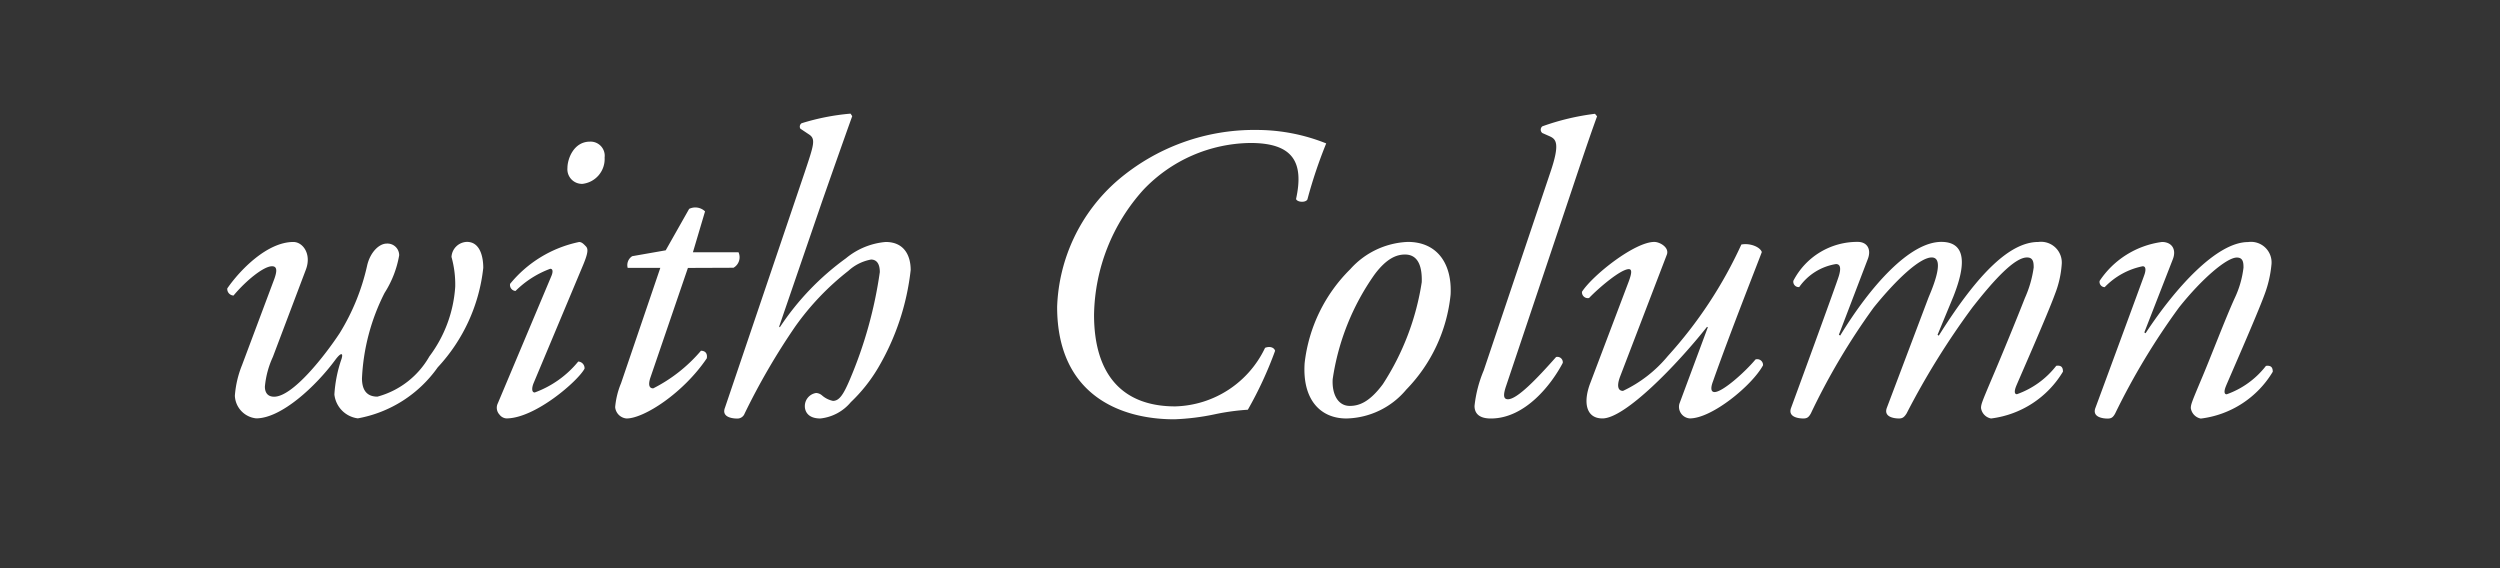 <svg xmlns="http://www.w3.org/2000/svg" width="110" height="25"><path fill="#343434" d="M0 0h110v25H0z"/><path d="M12.024 12.396c.167-.423.2-.681-.055-.681-.367 0-1.14.626-1.694 1.289a.29.29 0 01-.275-.313c.571-.828 1.766-2.044 2.907-2.044.423 0 .81.535.552 1.215l-1.454 3.846a3.974 3.974 0 00-.35 1.305c0 .221.092.442.406.442.827 0 2.243-1.821 2.887-2.8a9.649 9.649 0 001.2-2.944c.129-.606.532-.993.864-.993a.515.515 0 01.552.514 4.489 4.489 0 01-.643 1.657 9.209 9.209 0 00-.994 3.754c0 .552.238.809.68.809a3.75 3.75 0 002.283-1.766 5.725 5.725 0 001.14-3.073 4.5 4.5 0 00-.164-1.306.7.7 0 01.68-.664c.589 0 .718.681.718 1.141a7.633 7.633 0 01-2.005 4.38 5.5 5.5 0 01-3.515 2.244 1.19 1.19 0 01-1.031-1.049 5.816 5.816 0 01.313-1.563c.092-.295-.037-.276-.258.018-.864 1.178-2.392 2.594-3.495 2.594a1.046 1.046 0 01-.939-.993 4.452 4.452 0 01.313-1.344zm12.224-.22c.09-.2.09-.35-.037-.35a4.246 4.246 0 00-1.528.976.261.261 0 01-.238-.313 5.314 5.314 0 013.036-1.841c.129 0 .219.112.293.186.11.11.11.276-.109.808l-2.191 5.227c-.074.183-.092.4.055.4a4.431 4.431 0 001.913-1.361.292.292 0 01.278.313c-.278.532-2.172 2.189-3.441 2.189a.413.413 0 01-.3-.166.442.442 0 01-.074-.5zm2.355-5.244a1.1 1.1 0 01-.975 1.158.643.643 0 01-.661-.7c0-.4.275-1.158.993-1.158a.622.622 0 01.643.7zm3.665 4.857l-1.655 4.839c-.112.35-.02.46.129.46a6.762 6.762 0 002.1-1.655c.183 0 .293.11.258.331-1.031 1.528-2.761 2.649-3.533 2.649a.55.55 0 01-.5-.5 3.535 3.535 0 01.258-1.048l1.729-5.079h-1.436a.464.464 0 01.2-.514l1.473-.258 1.031-1.823a.617.617 0 01.7.11l-.534 1.8h2.007a.531.531 0 01-.221.68zm5.134-4.195c.405-1.215.5-1.473.2-1.675l-.387-.258a.18.18 0 01.055-.238A10.085 10.085 0 0137.424 5l.074.11c-.37 1.029-.957 2.7-1.326 3.753l-1.895 5.521v-.02l.035.037a11.687 11.687 0 012.909-3.036 3.162 3.162 0 011.749-.718c.808 0 1.1.589 1.1 1.234a10.838 10.838 0 01-1.434 4.306 6.965 6.965 0 01-1.2 1.508 2.018 2.018 0 01-1.342.718c-.607 0-.681-.387-.681-.534a.583.583 0 01.5-.588.435.435 0 01.258.109 1.063 1.063 0 00.479.239c.276 0 .46-.276.735-.92a18.822 18.822 0 001.327-4.747c0-.35-.129-.552-.387-.552a2.012 2.012 0 00-1 .5 11.646 11.646 0 00-2.335 2.447 29.609 29.609 0 00-2.226 3.828.338.338 0 01-.331.221c-.2 0-.7-.055-.534-.479zM58.353 6.31a20.709 20.709 0 00-.827 2.465c-.075.149-.442.129-.5-.017.35-1.6-.11-2.467-2.007-2.467a6.6 6.6 0 00-4.71 2.06 8.4 8.4 0 00-2.171 5.5c0 2.614 1.234 4.03 3.57 4.03a4.505 4.505 0 003.955-2.576c.184-.074.387-.037.442.129a16.837 16.837 0 01-1.2 2.594 10.09 10.09 0 00-1.454.2 10.271 10.271 0 01-1.784.221c-2.392 0-5.153-1.086-5.153-4.949a7.714 7.714 0 012.633-5.538 9.241 9.241 0 016.182-2.244 8.212 8.212 0 013.024.592zm5.473 6.657a6.99 6.99 0 01-1.951 4.176 3.523 3.523 0 01-2.631 1.27c-1.177 0-1.95-.865-1.839-2.447a6.9 6.9 0 012.007-4.122 3.585 3.585 0 012.537-1.2c1.306.003 1.949.982 1.877 2.323zm-3.349-.884a10.651 10.651 0 00-1.839 4.6c-.037.643.219 1.177.753 1.177.407 0 .867-.166 1.454-.956a11.38 11.38 0 001.712-4.49c.017-.571-.094-1.215-.738-1.215-.367 0-.809.166-1.342.884zm5.799 4.877c-.146.423-.129.607.074.607.406 0 1.27-.9 2.117-1.858a.238.238 0 01.295.258c-.479.919-1.638 2.447-3.165 2.447-.552 0-.718-.258-.718-.552a5.515 5.515 0 01.405-1.563l2.926-8.7c.442-1.289.258-1.473-.018-1.6l-.33-.146a.189.189 0 010-.294 10.682 10.682 0 012.317-.552l.092.11c-.238.661-.422 1.177-1.085 3.165zm5.007-.387c-.164.44-.074.626.129.626a5.733 5.733 0 001.968-1.528 19.171 19.171 0 003.24-4.912c.387-.074.827.11.9.331-.184.5-1.381 3.513-2.152 5.7-.092.241-.11.46.074.46.35 0 1.324-.864 1.8-1.434a.254.254 0 01.331.258c-.479.882-2.245 2.336-3.22 2.336a.512.512 0 01-.46-.644l1.252-3.367-.037-.017c-1.326 1.674-3.605 4.029-4.6 4.029-.753 0-.847-.755-.532-1.565l1.692-4.47c.129-.35.147-.534 0-.534-.35 0-1.307.81-1.749 1.27a.256.256 0 01-.311-.276c.479-.736 2.318-2.191 3.182-2.191.241 0 .663.241.554.552zm14.669-3.533l-.7 1.692.054.037c1.766-2.815 3.165-4.122 4.378-4.122a.913.913 0 011.031.994 4.414 4.414 0 01-.293 1.289c-.331.919-1.657 3.918-1.714 4.067-.072.183-.091.348.038.348a3.8 3.8 0 001.729-1.25c.258-.037.295.111.295.258a4.305 4.305 0 01-3.163 2.06.546.546 0 01-.442-.46c0-.166.055-.295.442-1.214.387-.9 1.122-2.686 1.488-3.625a4.887 4.887 0 00.387-1.344c0-.221-.017-.442-.293-.442-.534 0-1.418.939-2.41 2.209a33.958 33.958 0 00-2.889 4.655c-.094.147-.167.221-.331.221-.2 0-.7-.055-.534-.479l1.821-4.82c.075-.2.81-1.786.149-1.786-.516 0-1.546.957-2.557 2.209a29.51 29.51 0 00-2.761 4.655c-.092.166-.166.221-.331.221-.2 0-.7-.055-.534-.479.055-.147 2.025-5.52 2.1-5.8.094-.313.074-.515-.129-.515a2.443 2.443 0 00-1.617 1.012.237.237 0 01-.258-.276 3.162 3.162 0 012.833-1.712c.422 0 .606.333.442.756l-1.272 3.329.057.037c1.324-2.171 3.055-4.122 4.452-4.122 1.324.004.901 1.458.532 2.397zm8.398 1.586l.054.037c1.307-1.987 3.128-4.012 4.509-4.012a.905.905 0 011.031.994 5.05 5.05 0 01-.295 1.289c-.331.919-1.657 3.918-1.712 4.067-.074.183-.09.348.038.348a3.787 3.787 0 001.727-1.25c.258-.037.3.111.3.258a4.3 4.3 0 01-3.166 2.06.548.548 0 01-.44-.46c0-.166.055-.295.44-1.214.387-.9 1.069-2.7 1.491-3.625a4.287 4.287 0 00.387-1.344c0-.221-.018-.442-.293-.442-.442 0-1.528.921-2.54 2.191a30.4 30.4 0 00-2.815 4.673c-.092.166-.166.221-.33.221-.2 0-.7-.055-.534-.479.09-.239 2.042-5.538 2.134-5.8.092-.239.092-.423-.057-.423a3.194 3.194 0 00-1.672.92.231.231 0 01-.223-.276 3.912 3.912 0 012.742-1.712c.442 0 .644.333.48.756z" fill="#fff"/></svg>